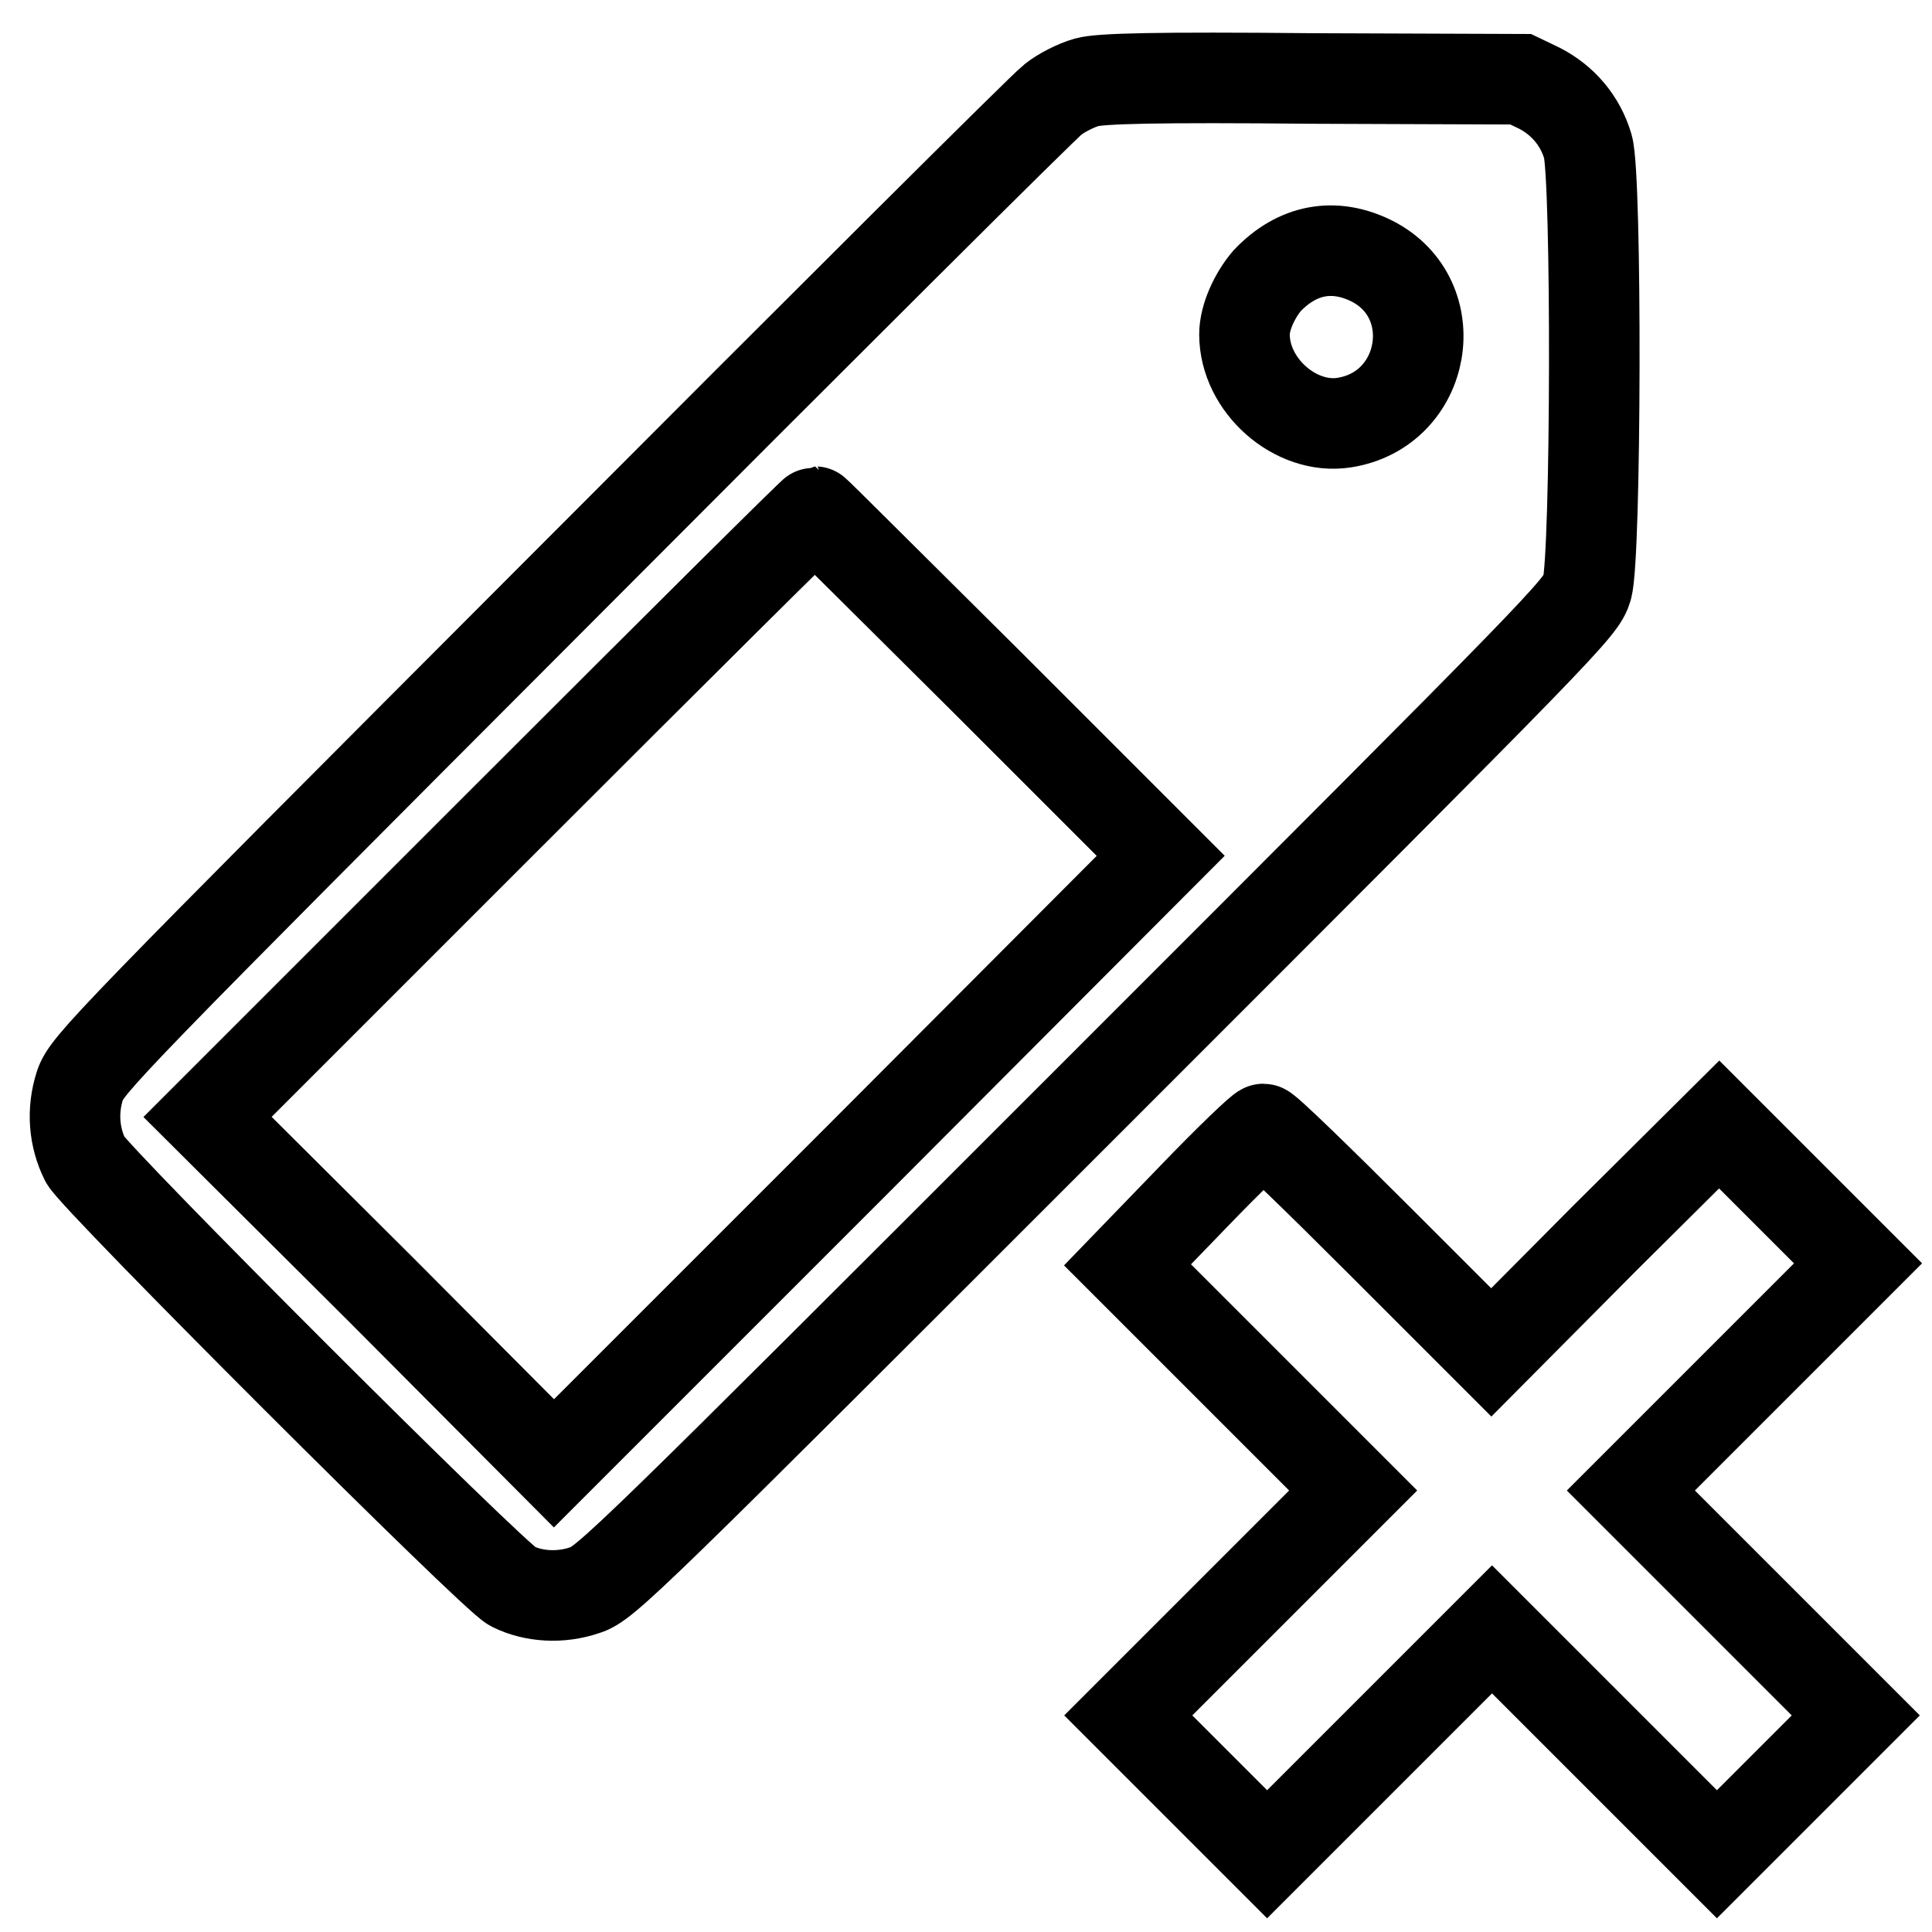 <?xml version="1.0" encoding="utf-8"?>
<!-- Svg Vector Icons : http://www.onlinewebfonts.com/icon -->
<!DOCTYPE svg PUBLIC "-//W3C//DTD SVG 1.1//EN" "http://www.w3.org/Graphics/SVG/1.1/DTD/svg11.dtd">
<svg version="1.1" xmlns="http://www.w3.org/2000/svg" xmlns:xlink="http://www.w3.org/1999/xlink" x="0px" y="0px" viewBox="0 0 256 256" enable-background="new 0 0 256 256" xml:space="preserve">
<g><g><g><path stroke-width="12" fill-opacity="0" stroke="#000000"  d="M144,10.9c-1.4,0.4-3.4,1.4-4.5,2.3c-1.2,0.9-30.4,30-65,64.7c-60.2,60.3-63,63.2-63.9,65.9c-1.1,3.4-0.8,6.9,0.7,9.9c1.3,2.5,54.1,55.3,56.6,56.5c2.8,1.4,6.4,1.6,9.6,0.5c2.7-0.8,5.6-3.7,67.4-65.5c63.1-63.1,64.6-64.6,65.4-67.3c1.2-4.1,1.3-54.6,0.1-58.5c-1-3.4-3.3-6.1-6.4-7.7l-2.5-1.2l-27.5-0.1C153.1,10.2,145.8,10.4,144,10.9z M181.8,34.6c9.8,5,7.3,19.7-3.7,21.4c-6.4,1-13.2-4.9-13.2-11.7c0-2.2,1.3-5.1,3-7.1C171.9,33,176.8,32.1,181.8,34.6z M131,90.6l22.8,22.8l-40.2,40.3l-40.2,40.2l-22.9-23l-23-22.9l40.1-40.1c22.1-22.1,40.2-40.1,40.4-40.1C108.1,67.8,118.4,78.1,131,90.6z"/><path stroke-width="12" fill-opacity="0" stroke="#000000"  d="M212.6,164.1l-15,15.1l-14.8-14.8c-8.1-8.1-15-14.8-15.4-14.8c-0.3,0-4.5,4-9.3,9l-8.7,9l15,15l14.9,14.9l-14.9,14.9l-14.9,14.9l9.2,9.2l9.2,9.2l14.9-14.9l14.9-14.9l14.9,14.9l14.9,14.9l9.2-9.2l9.2-9.2l-14.9-14.9l-14.9-14.9l15-15l15.1-15.1l-9.2-9.2l-9.2-9.2L212.6,164.1z"/></g></g></g>
</svg>